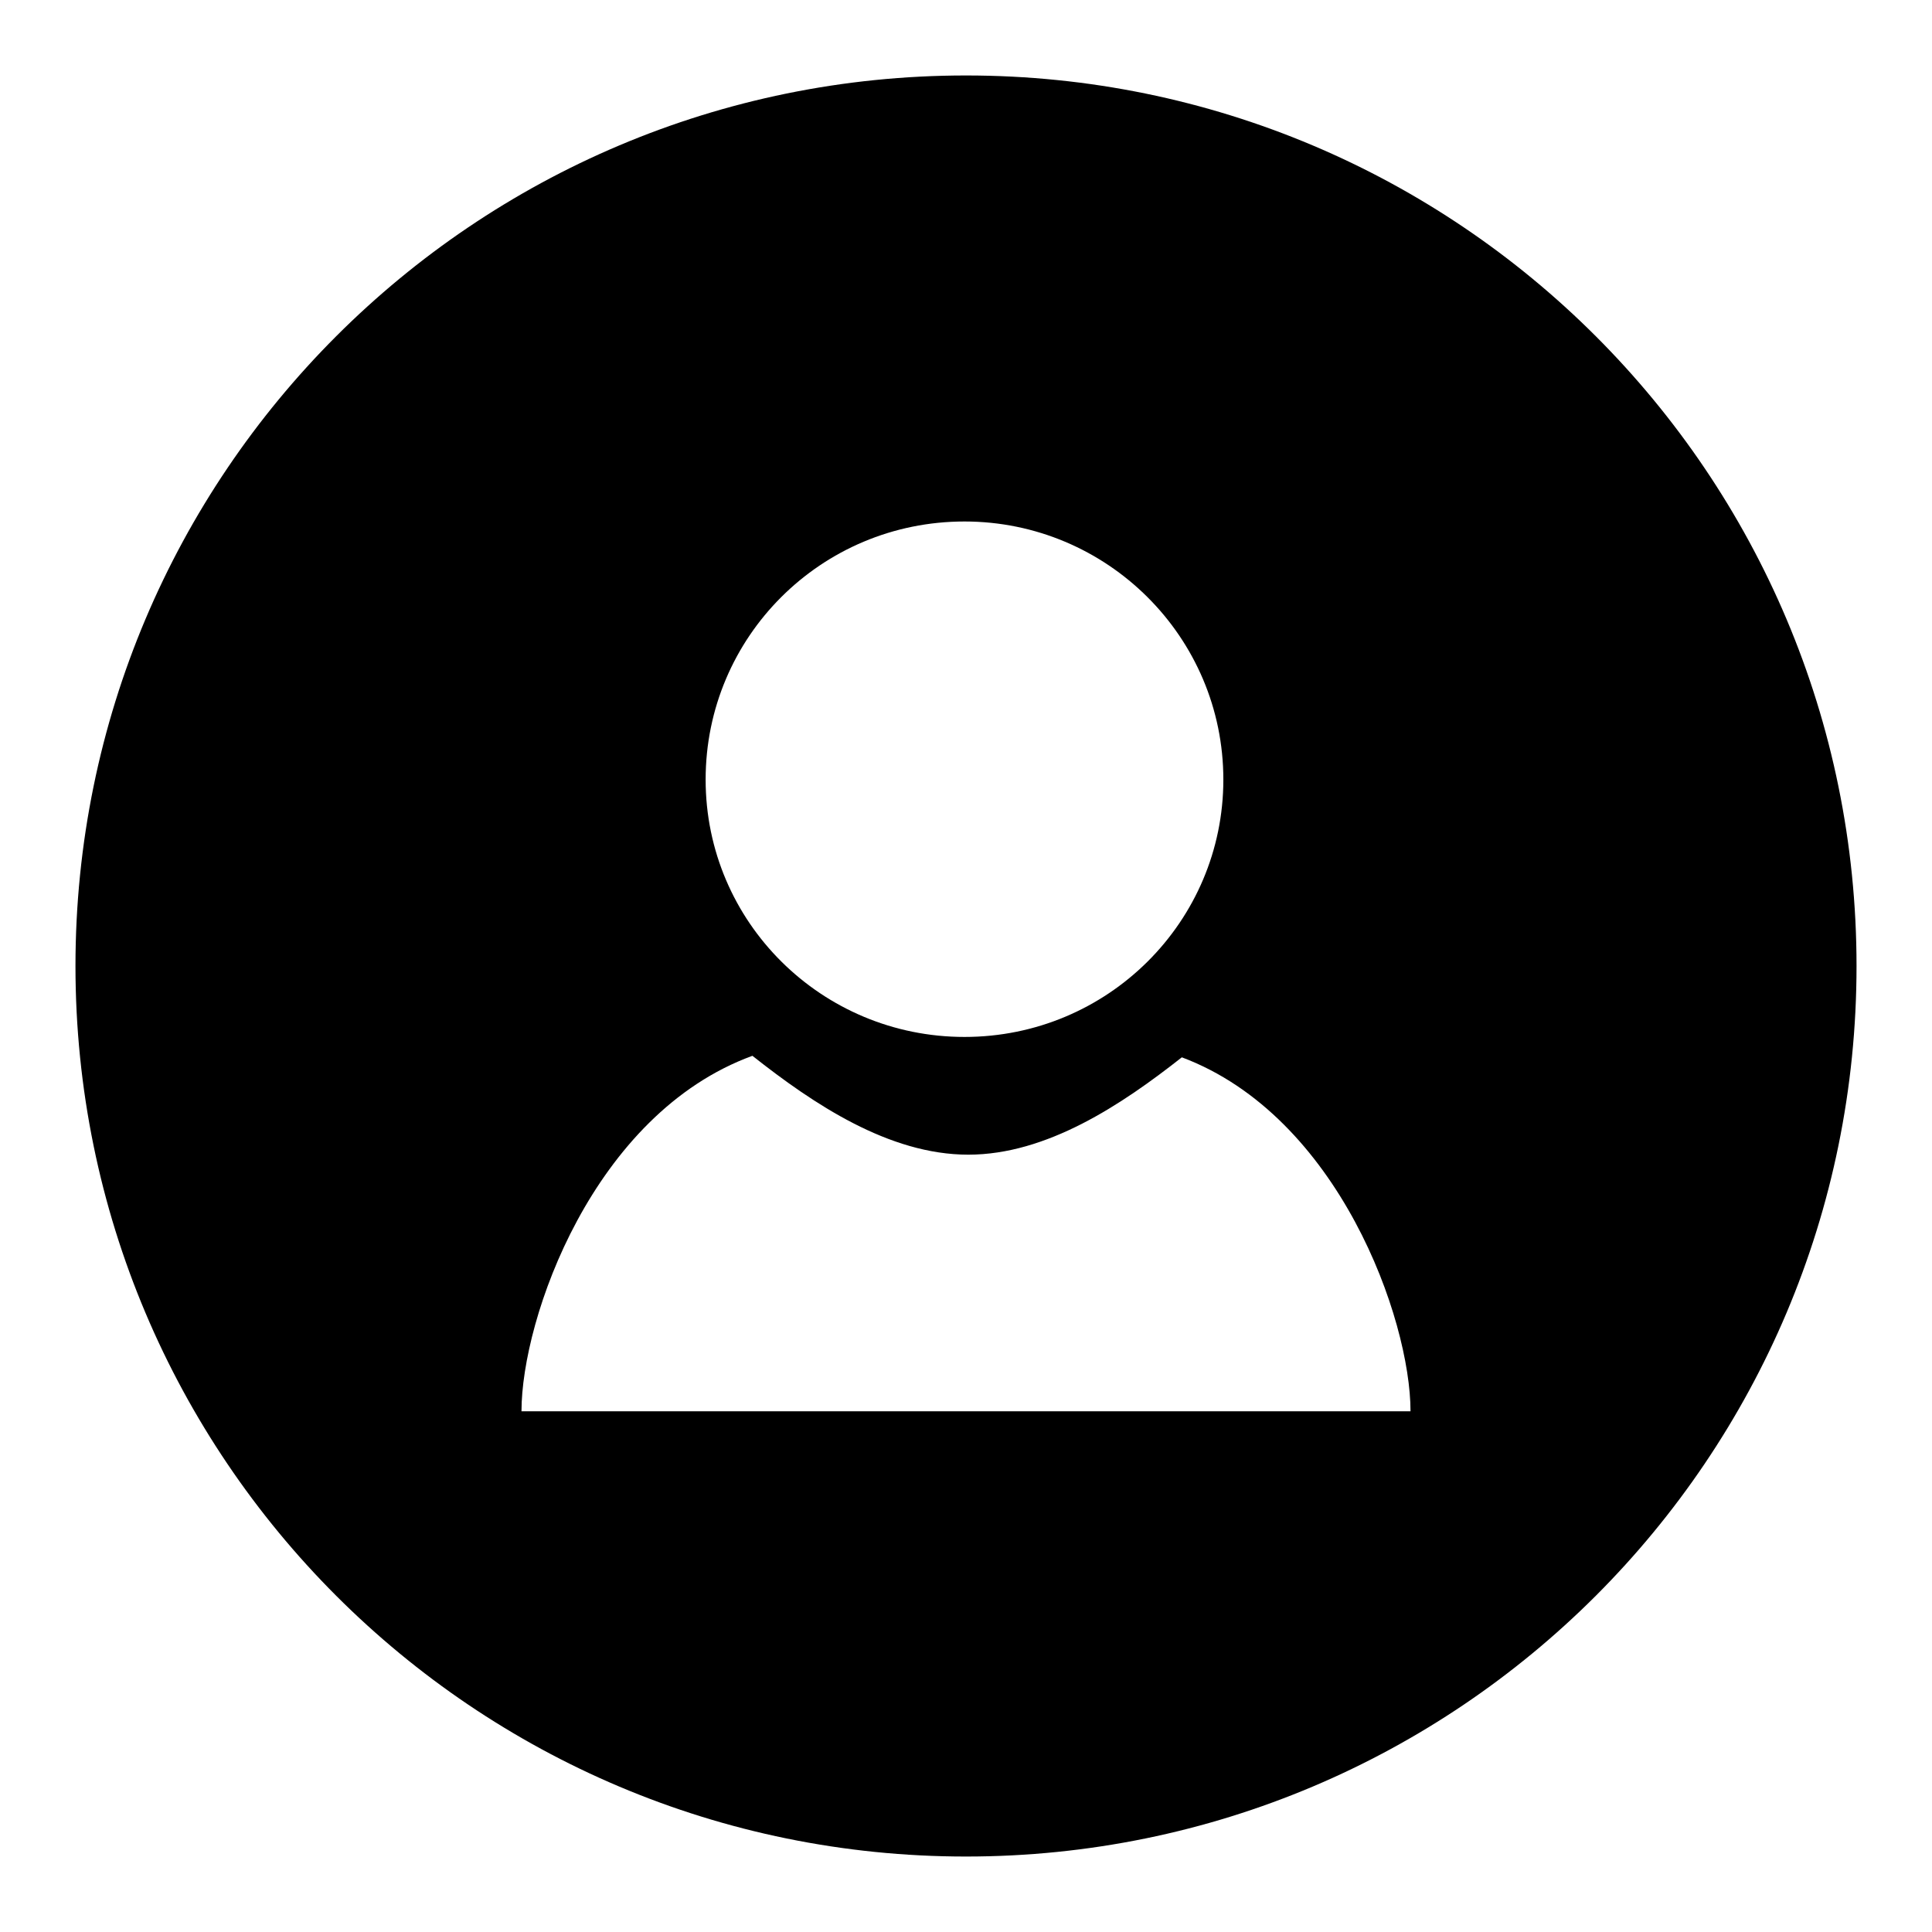 <?xml version="1.0" encoding="utf-8"?>
<!-- Svg Vector Icons : http://www.onlinewebfonts.com/icon -->
<!DOCTYPE svg PUBLIC "-//W3C//DTD SVG 1.1//EN" "http://www.w3.org/Graphics/SVG/1.1/DTD/svg11.dtd">
<svg version="1.1" xmlns="http://www.w3.org/2000/svg" xmlns:xlink="http://www.w3.org/1999/xlink" x="0px" y="0px" viewBox="0 0 256 256" enable-background="new 0 0 256 256" xml:space="preserve">
<g><g><path fill="#000000" d="M128,246c-65.2,0-118-52.8-118-118C10,62.8,62.8,10,128,10c65.2,0,118,52.8,118,118C246,193.2,193.2,246,128,246L128,246z M127.8,69.1c-19,0-34.3,15.3-34.3,34.2c0,18.9,15.4,34.1,34.3,34.1c19,0,34.3-15.3,34.3-34.1C162.1,84.4,146.7,69.1,127.8,69.1L127.8,69.1z M156.6,140.1c-8,6.3-17.9,12.9-28.3,12.9c-10.5,0-20.5-6.7-28.6-13.1c-21.1,7.7-30.6,34.8-30.6,47.1h117.8C186.9,174.8,177.4,147.9,156.6,140.1L156.6,140.1z"/></g></g>
</svg>